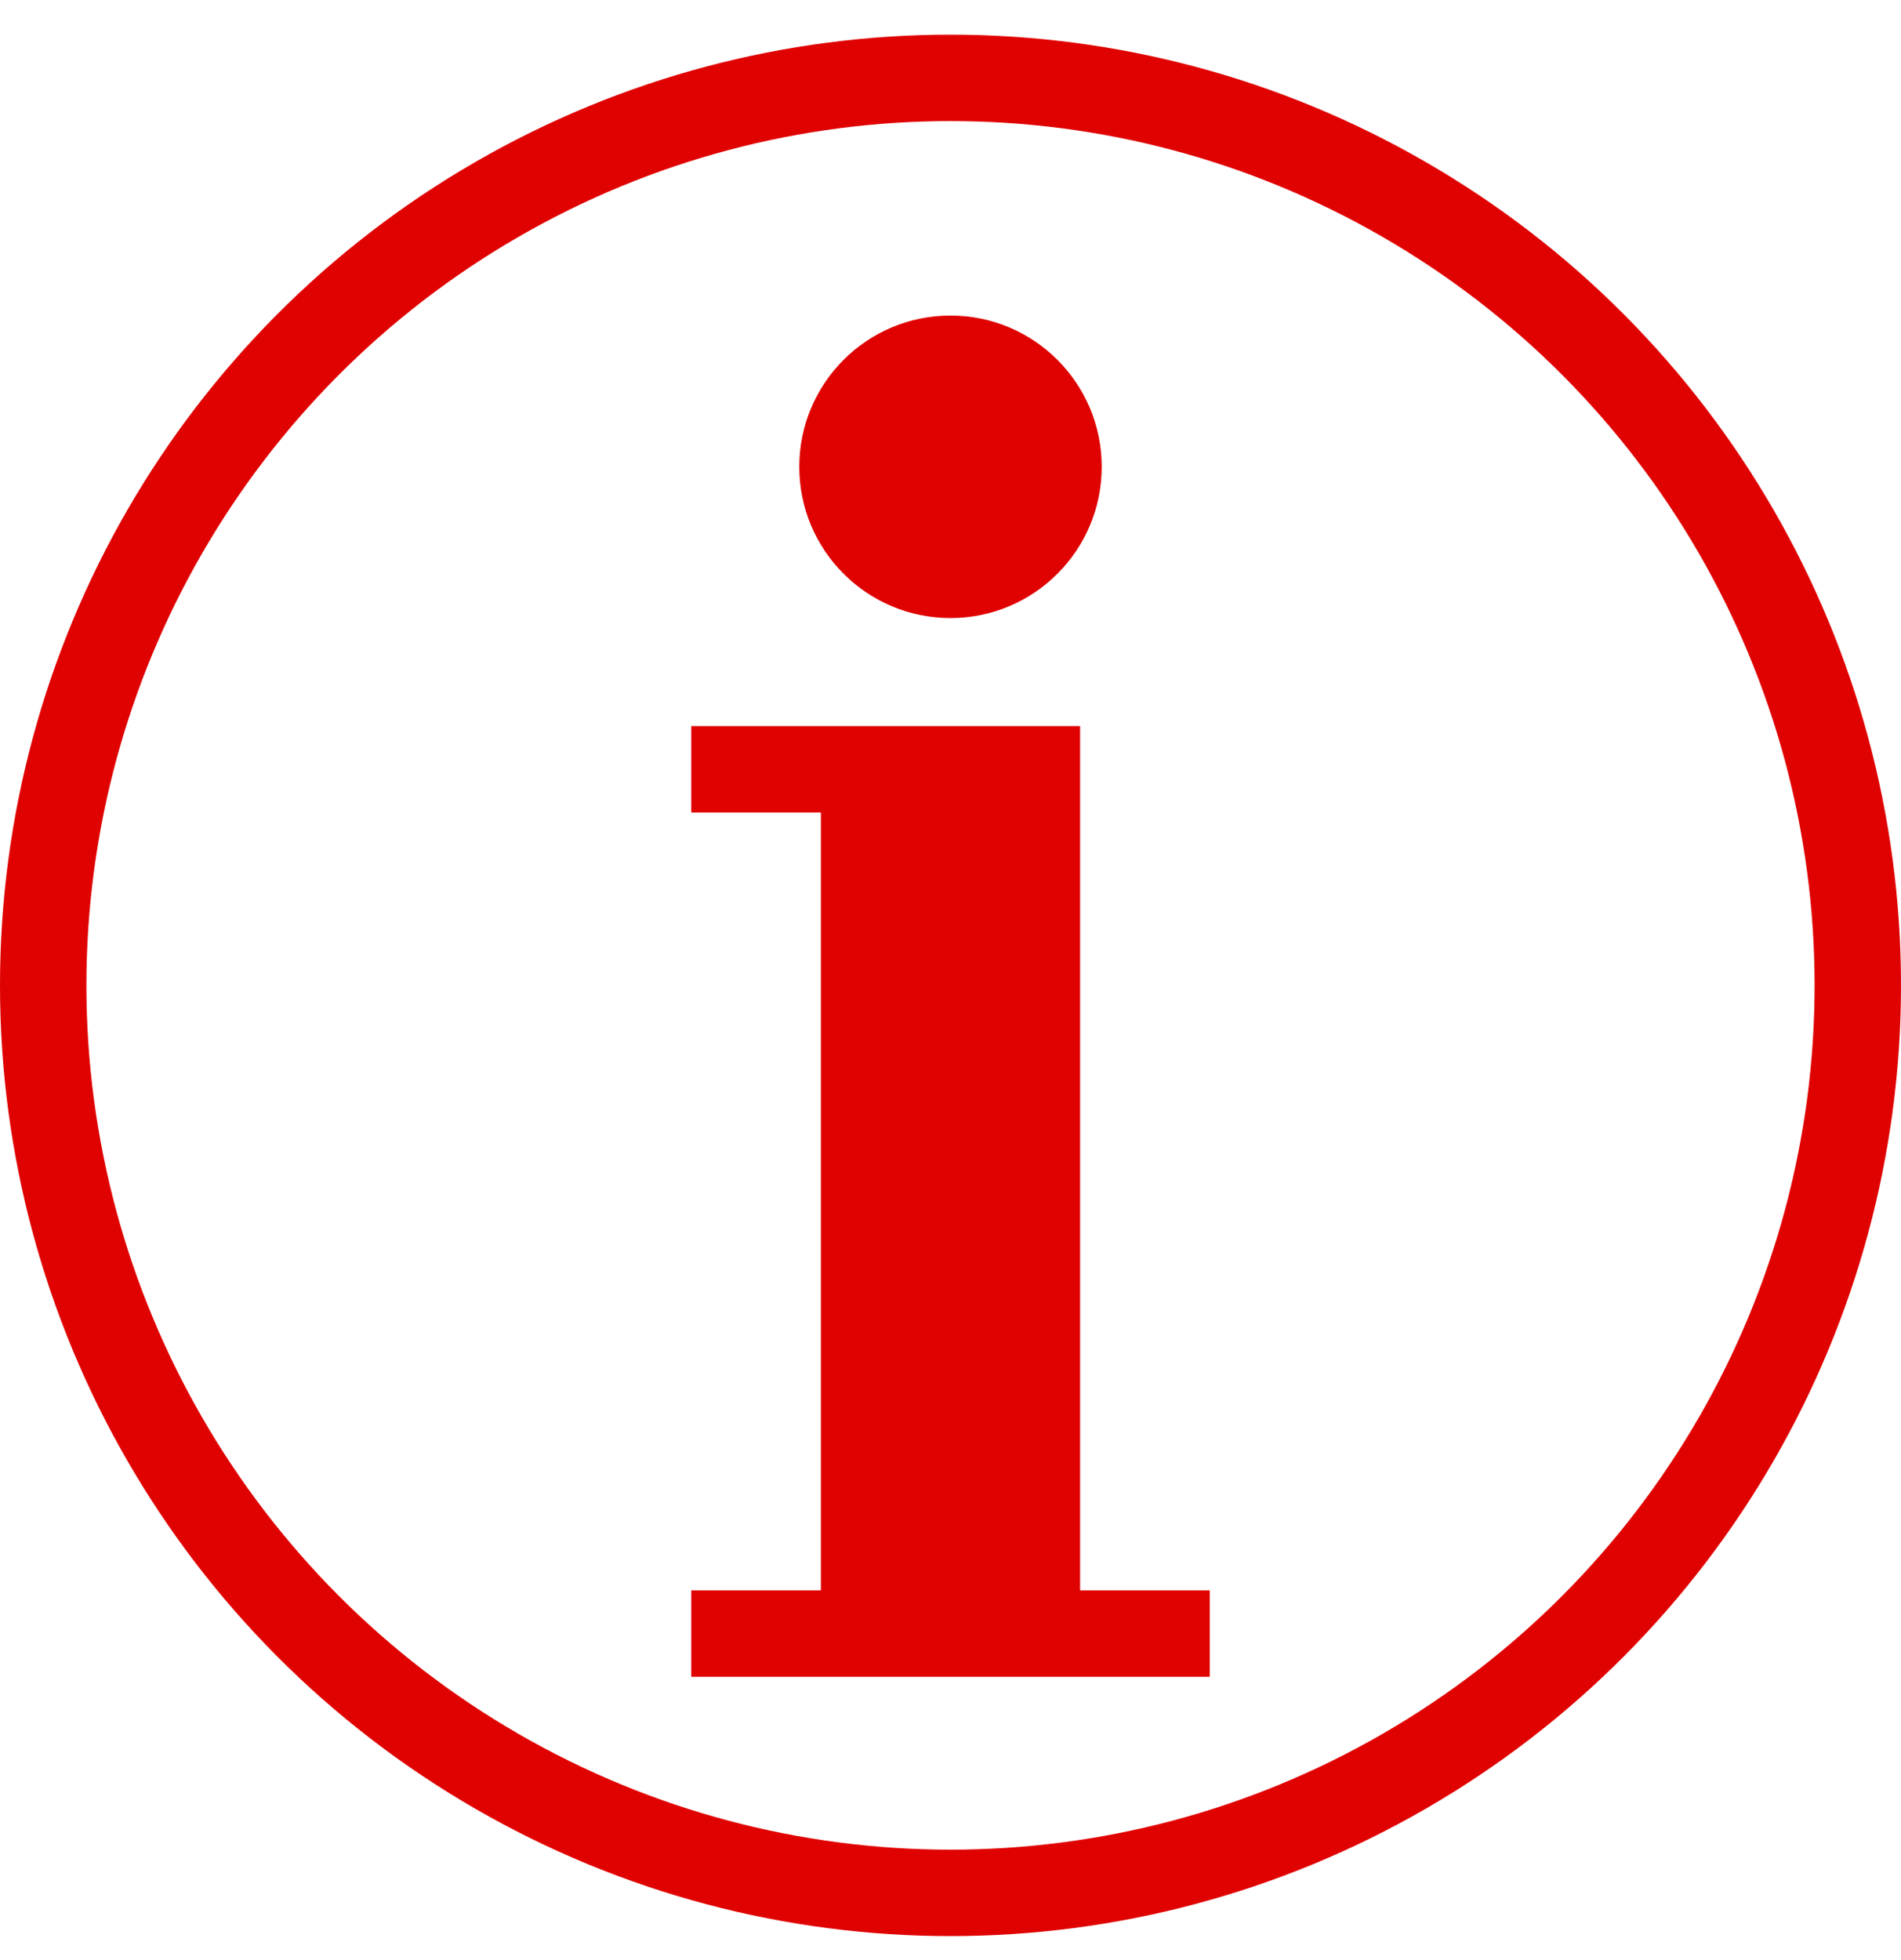 <?xml version="1.0" encoding="utf-8"?>
<!-- Generator: Adobe Illustrator 24.2.3, SVG Export Plug-In . SVG Version: 6.00 Build 0)  -->
<svg version="1.1" id="レイヤー_1" xmlns="http://www.w3.org/2000/svg" xmlns:xlink="http://www.w3.org/1999/xlink" x="0px"
	 y="0px" width="44px" height="45.354px" viewBox="0 0 44 45.354" style="enable-background:new 0 0 44 45.354;"
	 xml:space="preserve">
<style type="text/css">
	.st0{fill:none;stroke:#E00101;stroke-width:2;stroke-linecap:round;stroke-linejoin:round;}
	.st1{fill:#E00101;}
</style>
<circle class="st0" cx="22" cy="22.802" r="21"/>
<polygon class="st1" points="25,36.802 28,36.802 28,38.802 16,38.802 16,36.802 19,36.802 19,18.802 16,18.802 16,16.802 
	25,16.802 "/>
<circle class="st1" cx="22" cy="10.802" r="3.5"/>
</svg>
